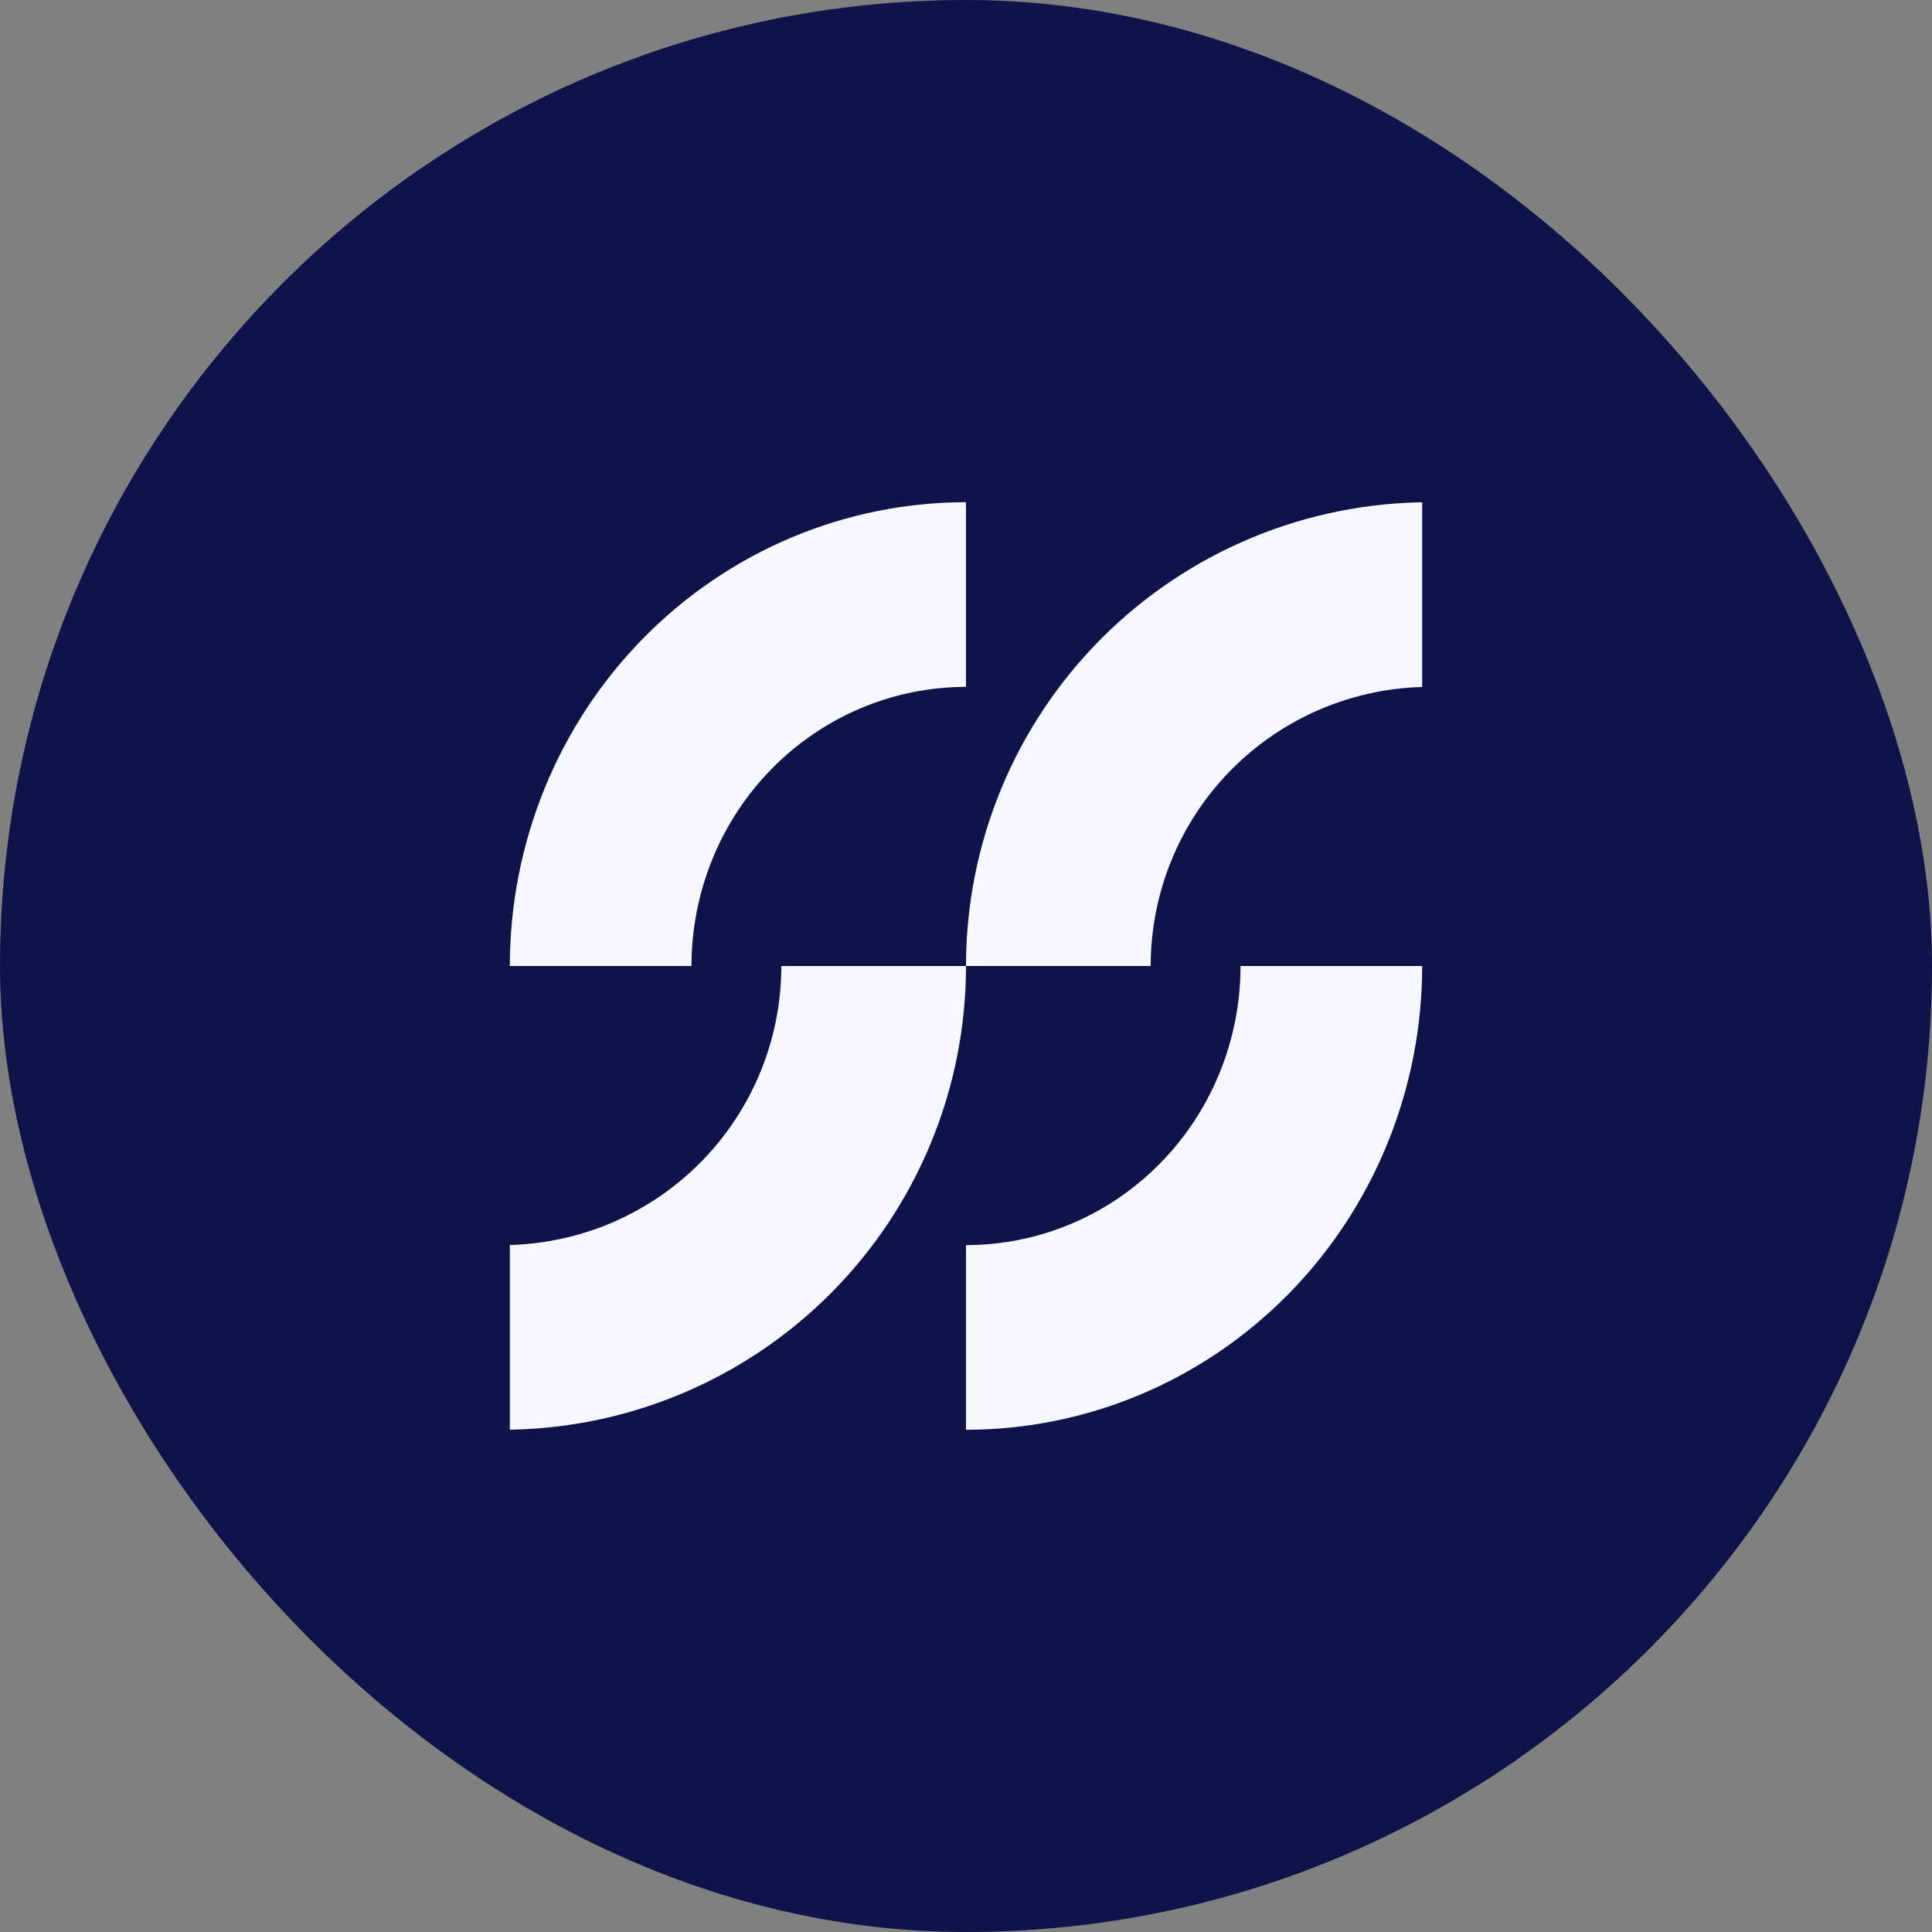<svg width="72" height="72" viewBox="0 0 72 72" fill="none" xmlns="http://www.w3.org/2000/svg">
<rect x="0" y="0" width="72" height="72" fill="#808080" stroke="none"/>
<rect width="72" height="72" rx="36" fill="#0E144A"/>
<g clip-path="url(#clip0_311_1988)">
<path d="M19 36C19 33.73 19.44 31.483 20.294 29.386C21.149 27.289 22.401 25.383 23.979 23.779C25.558 22.174 27.432 20.901 29.495 20.032C31.557 19.163 33.768 18.716 36 18.716L36 25.598C34.657 25.598 33.326 25.867 32.085 26.39C30.844 26.913 29.716 27.679 28.766 28.645C27.816 29.61 27.062 30.757 26.548 32.019C26.034 33.281 25.769 34.634 25.769 36H19Z" fill="#F7F8FF"/>
<path d="M36 36C36 33.73 36.447 31.483 37.316 29.386C38.184 27.289 39.458 25.383 41.062 23.779C42.667 22.174 44.573 20.901 46.669 20.032C48.766 19.163 51.014 18.716 53.284 18.716L53.284 25.598C51.918 25.598 50.565 25.867 49.303 26.39C48.041 26.913 46.894 27.679 45.928 28.645C44.963 29.61 44.196 30.757 43.674 32.019C43.151 33.281 42.882 34.634 42.882 36H36Z" fill="#F7F8FF"/>
<path d="M36 36C36 38.27 35.553 40.517 34.684 42.614C33.816 44.711 32.542 46.616 30.938 48.221C29.333 49.826 27.427 51.099 25.331 51.968C23.234 52.836 20.986 53.283 18.716 53.283L18.716 46.401C20.082 46.401 21.435 46.133 22.697 45.61C23.959 45.087 25.106 44.321 26.072 43.355C27.037 42.389 27.804 41.242 28.326 39.98C28.849 38.718 29.118 37.366 29.118 36H36Z" fill="#F7F8FF"/>
<path d="M53 36C53 38.27 52.56 40.517 51.706 42.614C50.852 44.711 49.599 46.616 48.021 48.221C46.442 49.826 44.568 51.099 42.506 51.968C40.443 52.836 38.233 53.283 36 53.283L36 46.401C37.344 46.401 38.674 46.133 39.915 45.61C41.157 45.087 42.284 44.321 43.234 43.355C44.184 42.389 44.938 41.242 45.452 39.98C45.967 38.718 46.231 37.366 46.231 36H53Z" fill="#F7F8FF"/>
</g>
<defs>
<clipPath id="clip0_311_1988">
<rect width="34" height="34.567" fill="white" transform="translate(19 18.717)"/>
</clipPath>
</defs>
</svg>

